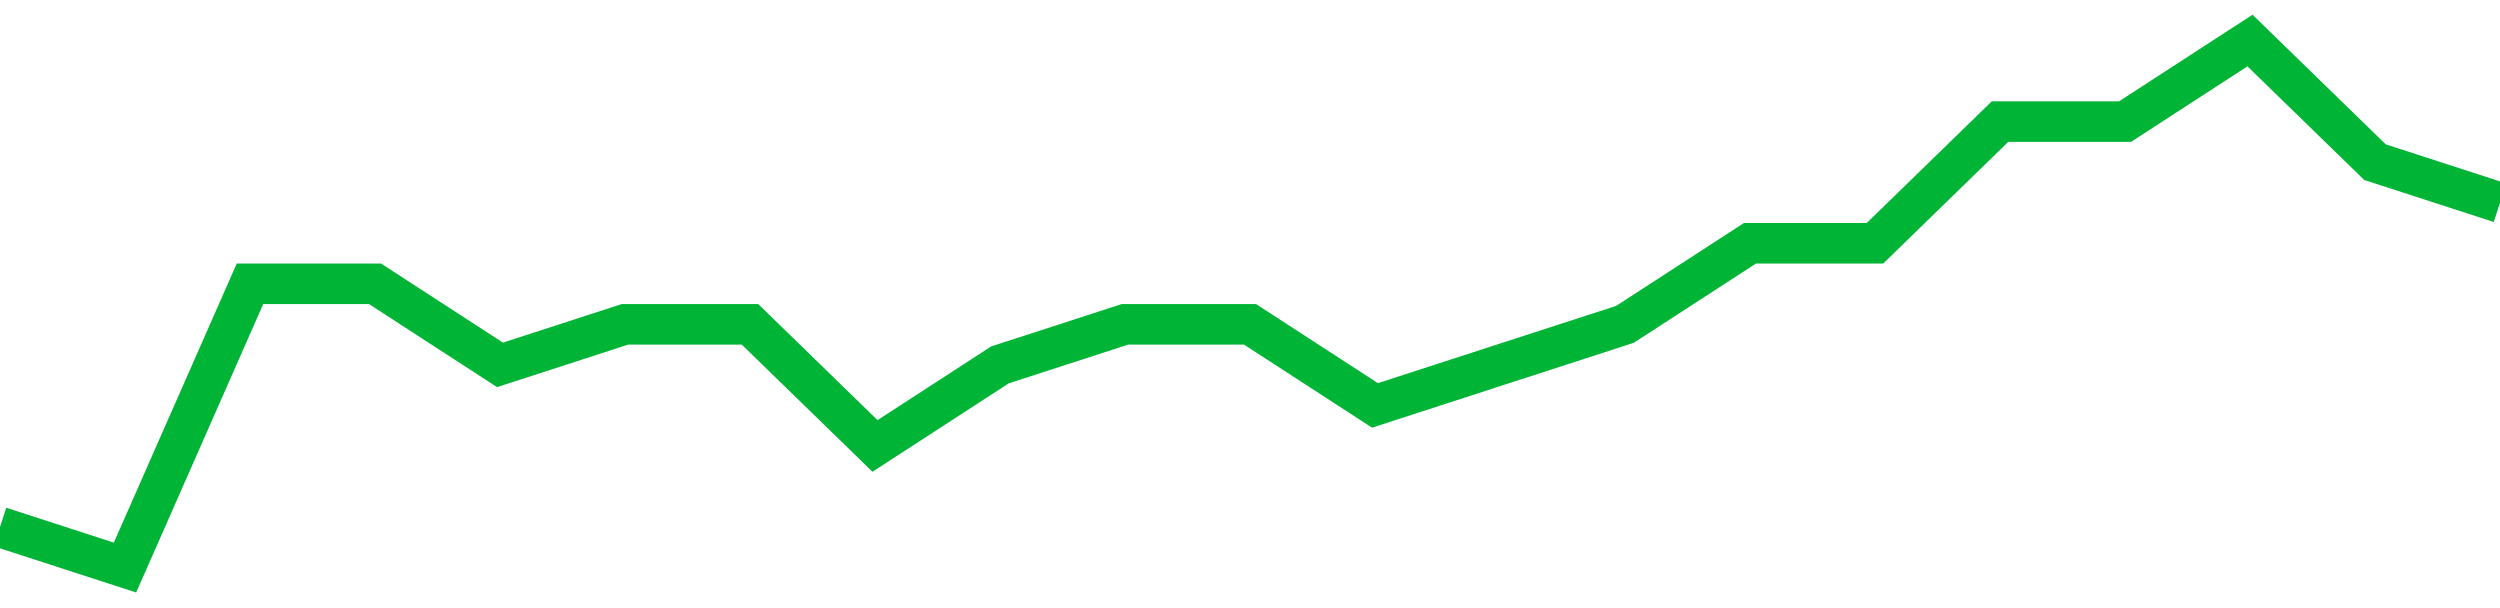 <!-- Generated with https://github.com/jxxe/sparkline/ --><svg viewBox="0 0 185 45" class="sparkline" xmlns="http://www.w3.org/2000/svg"><path class="sparkline--fill" d="M 0 39 L 0 39 L 9.25 42 L 18.5 21 L 27.75 21 L 37 27 L 46.25 24 L 55.5 24 L 64.75 33 L 74 27 L 83.25 24 L 92.5 24 L 101.75 30 L 111 27 L 120.25 24 L 129.5 18 L 138.75 18 L 148 9 L 157.25 9 L 166.5 3 L 175.75 12 L 185 15 V 45 L 0 45 Z" stroke="none" fill="none" ></path><path class="sparkline--line" d="M 0 39 L 0 39 L 9.25 42 L 18.5 21 L 27.75 21 L 37 27 L 46.25 24 L 55.5 24 L 64.75 33 L 74 27 L 83.25 24 L 92.5 24 L 101.75 30 L 111 27 L 120.25 24 L 129.5 18 L 138.75 18 L 148 9 L 157.25 9 L 166.5 3 L 175.75 12 L 185 15" fill="none" stroke-width="3" stroke="#00B436" ></path></svg>